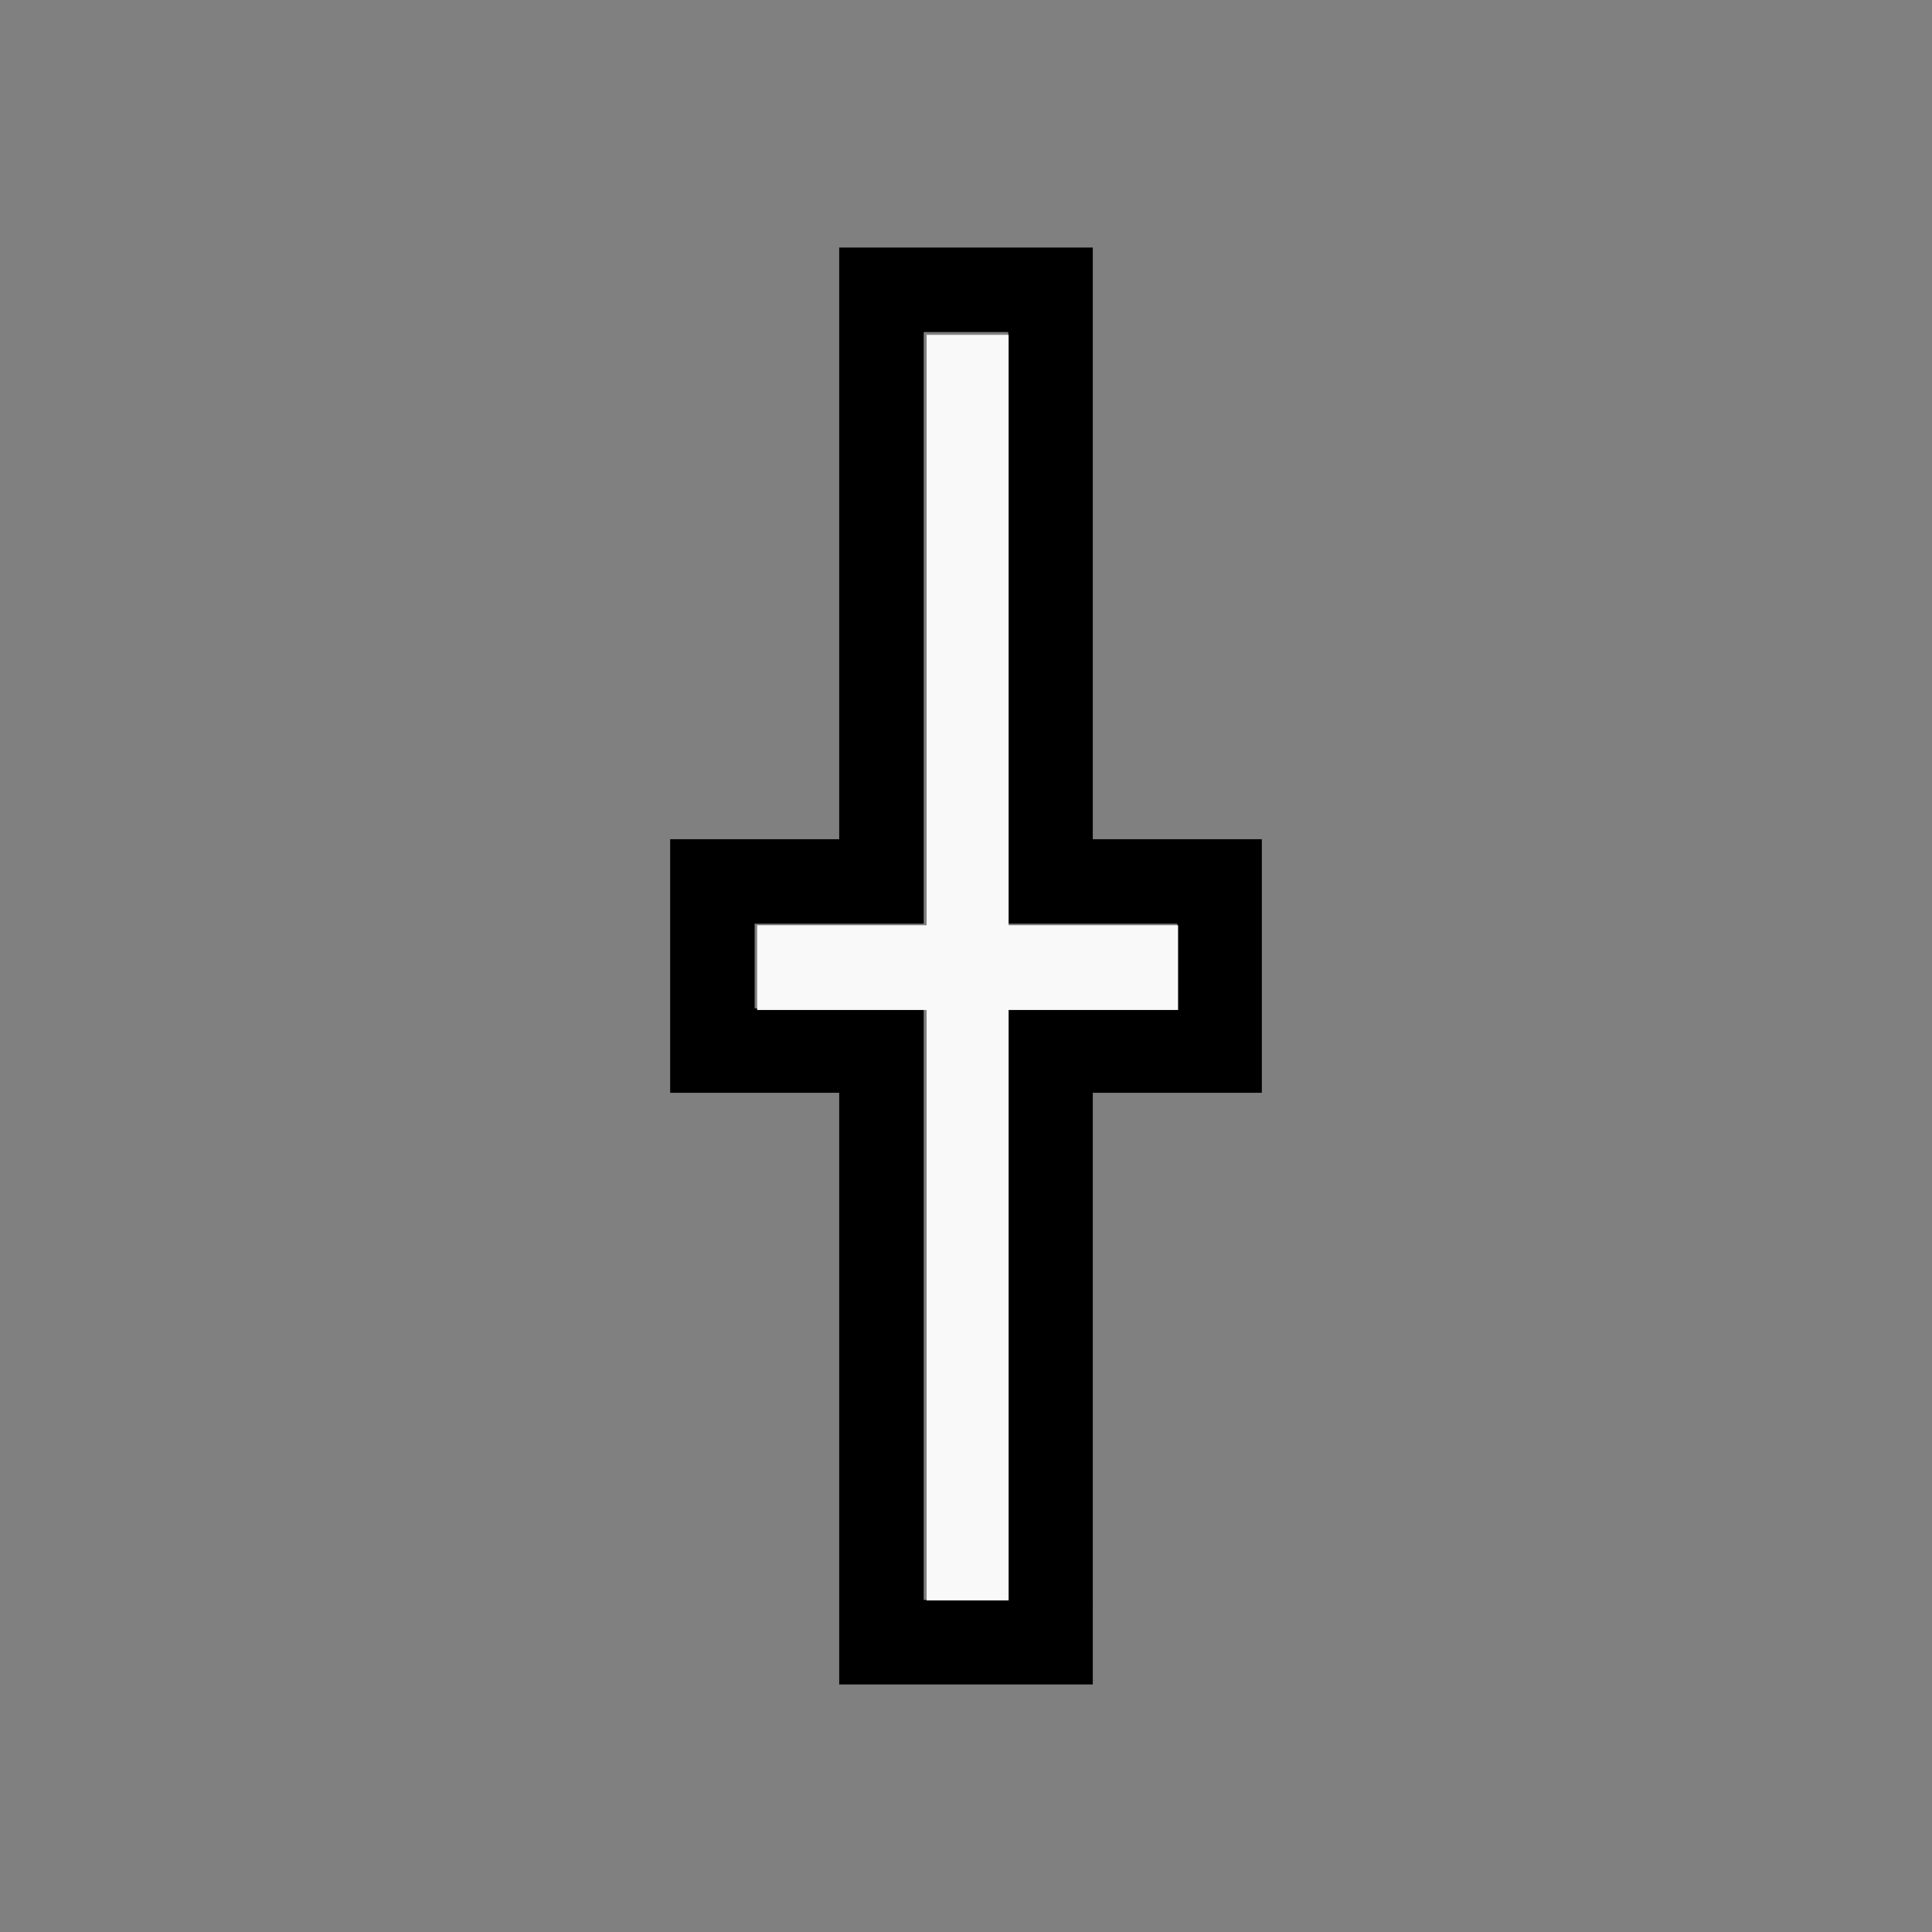 <?xml version="1.0" encoding="UTF-8" standalone="no"?>
<svg
   width="100%"
   height="100%"
   viewBox="-51 -110 200 200"
   version="1.1"
   id="svg1"
   sodipodi:docname="wyat.svg"
   inkscape:version="1.3 (0e150ed6c4, 2023-07-21)"
   xmlns:inkscape="http://www.inkscape.org/namespaces/inkscape"
   xmlns:sodipodi="http://sodipodi.sourceforge.net/DTD/sodipodi-0.dtd"
   xmlns="http://www.w3.org/2000/svg"
   xmlns:svg="http://www.w3.org/2000/svg"
   xmlns:rdf="http://www.w3.org/1999/02/22-rdf-syntax-ns#"
   xmlns:cc="http://creativecommons.org/ns#"
   xmlns:dc="http://purl.org/dc/elements/1.1/">
  <rect x="-51" y="-110" width="200" height="200" fill="#808080" stroke="none"/>
  <defs
     id="defs1" />
  <sodipodi:namedview
     id="namedview1"
     pagecolor="#505050"
     bordercolor="#ffffff"
     borderopacity="1"
     inkscape:showpageshadow="0"
     inkscape:pageopacity="0"
     inkscape:pagecheckerboard="1"
     inkscape:deskcolor="#505050"
     inkscape:document-units="mm"
     showgrid="false"
     inkscape:zoom="0.93653107"
     inkscape:cx="377.99066"
     inkscape:cy="377.45678"
     inkscape:window-width="1838"
     inkscape:window-height="1057"
     inkscape:window-x="2234"
     inkscape:window-y="1637"
     inkscape:window-maximized="1"
     inkscape:current-layer="svg1" />
  <title
     id="title1">svgOutput</title>
  <desc
     id="desc1">made with tinkercad</desc>
  <path
     id="path1"
     d="m 35.875,-84.375 v 61.25 H 27.122 18.375 V 3.125 h 8.747 8.753 v 61.25 h 8.748 8.754 8.748 V 3.125 h 8.753 8.747 v -26.25 h -8.747 -8.753 v -61.25 h -8.748 -8.754 z m 8.748,8.747 h 8.754 v 52.503 8.748 h 17.501 v 8.754 h -17.501 v 8.748 52.503 h -8.754 V 3.125 -5.623 H 27.122 v -8.754 h 17.5 v -8.748 z"
     style="stroke-width:0.875" />
  <path
     style="fill:#f9f9f9;stroke-width:1.069;stroke-opacity:0"
     d="M 361.974,509.86 V 394.541 h -33.101 -33.101 v -16.55 -16.55 h 33.101 33.101 V 246.121 130.802 h 16.017 16.017 v 115.319 115.319 h 33.101 33.101 v 16.55 16.55 h -33.101 -33.101 v 115.319 115.319 h -16.017 -16.017 z"
     id="path2"
     transform="matrix(0.265,0,0,0.265,-51,-110)" />
</svg>
